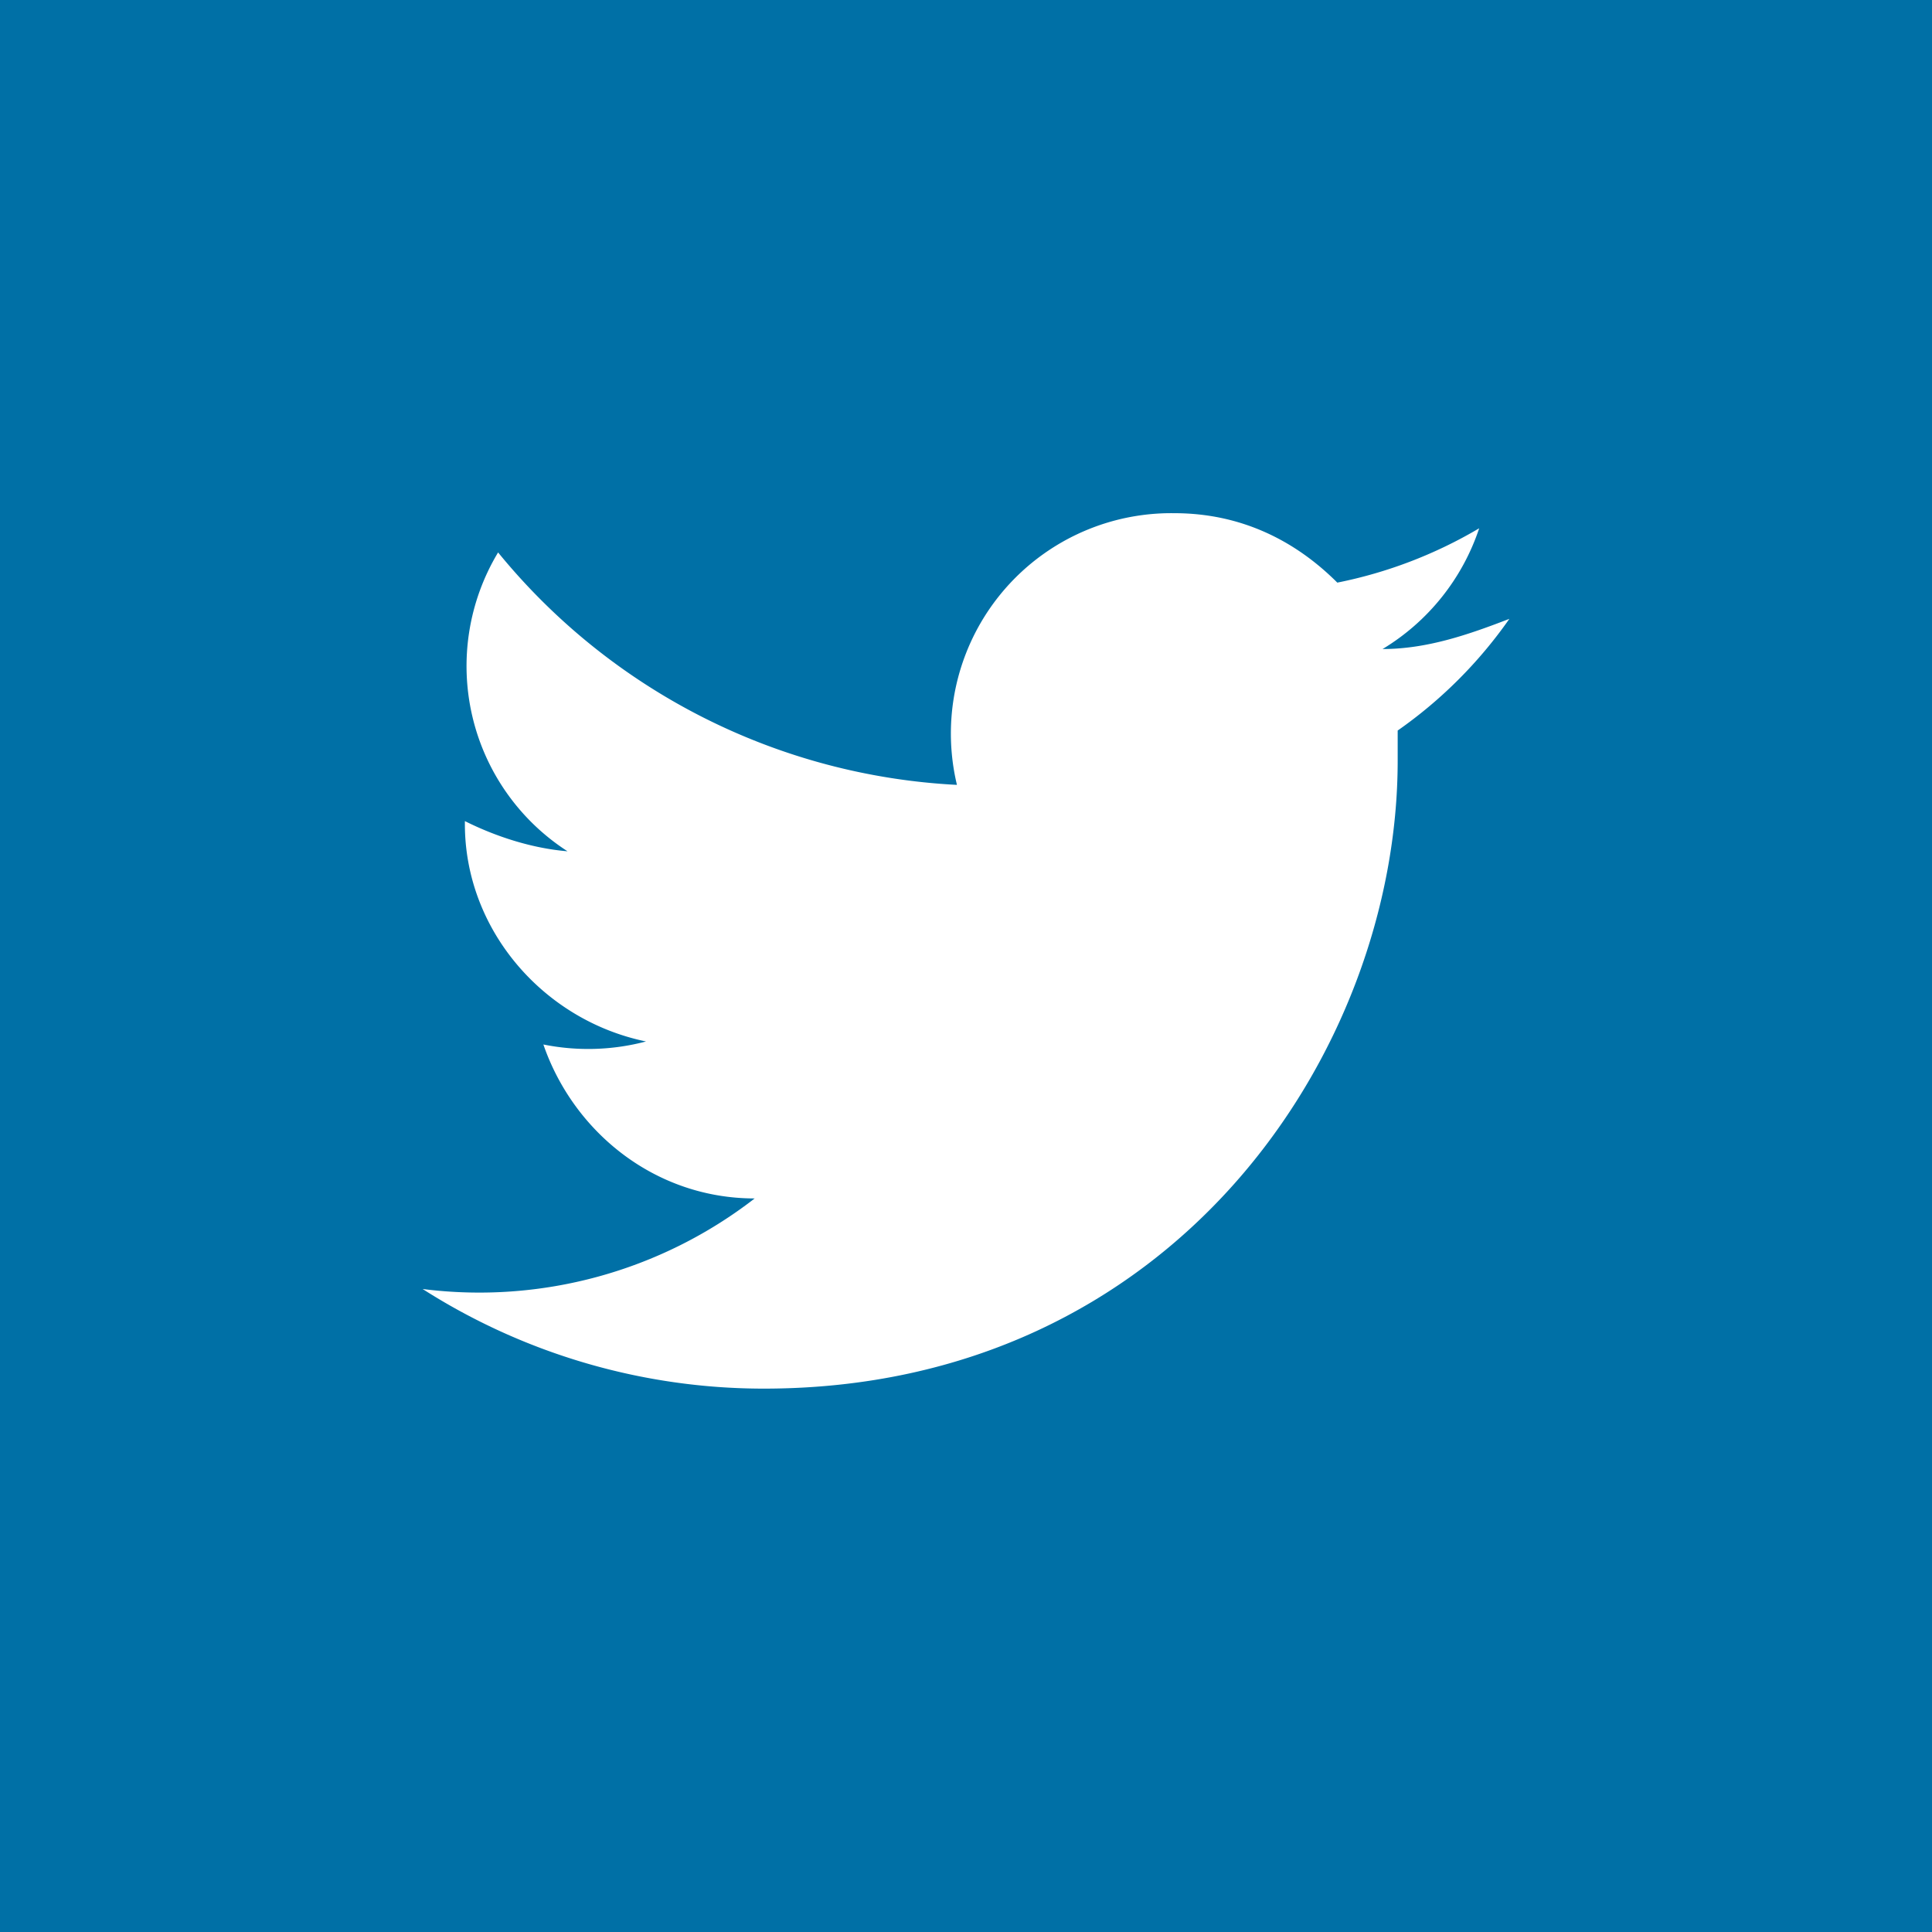 <svg width="64" height="64" viewBox="0 0 64 64" xmlns="http://www.w3.org/2000/svg">
    <title>Follow KR.law on Twitter</title>
    <path fill="#0070a6"
        d="M46.3 24.2v1c0 9.6-7.4 20.8-21 20.8A21 21 0 0 1 14 42.7a14.9 14.9 0 0 0 11-3c-3.3 0-6-2.2-7-5.1a7.5 7.5 0 0 0 3.4-.1c-3.4-.7-6-3.7-6-7.2v-.1c1 .5 2.2.9 3.4 1a7.3 7.3 0 0 1-2.3-9.9A21 21 0 0 0 31.7 26a7.3 7.3 0 0 1 7.2-9c2.2 0 4 .9 5.4 2.3a15 15 0 0 0 4.7-1.8 7.4 7.4 0 0 1-3.2 4c1.5 0 2.9-.5 4.2-1a15 15 0 0 1-3.7 3.7ZM0 64h64V0H0v64Z" />
</svg>
